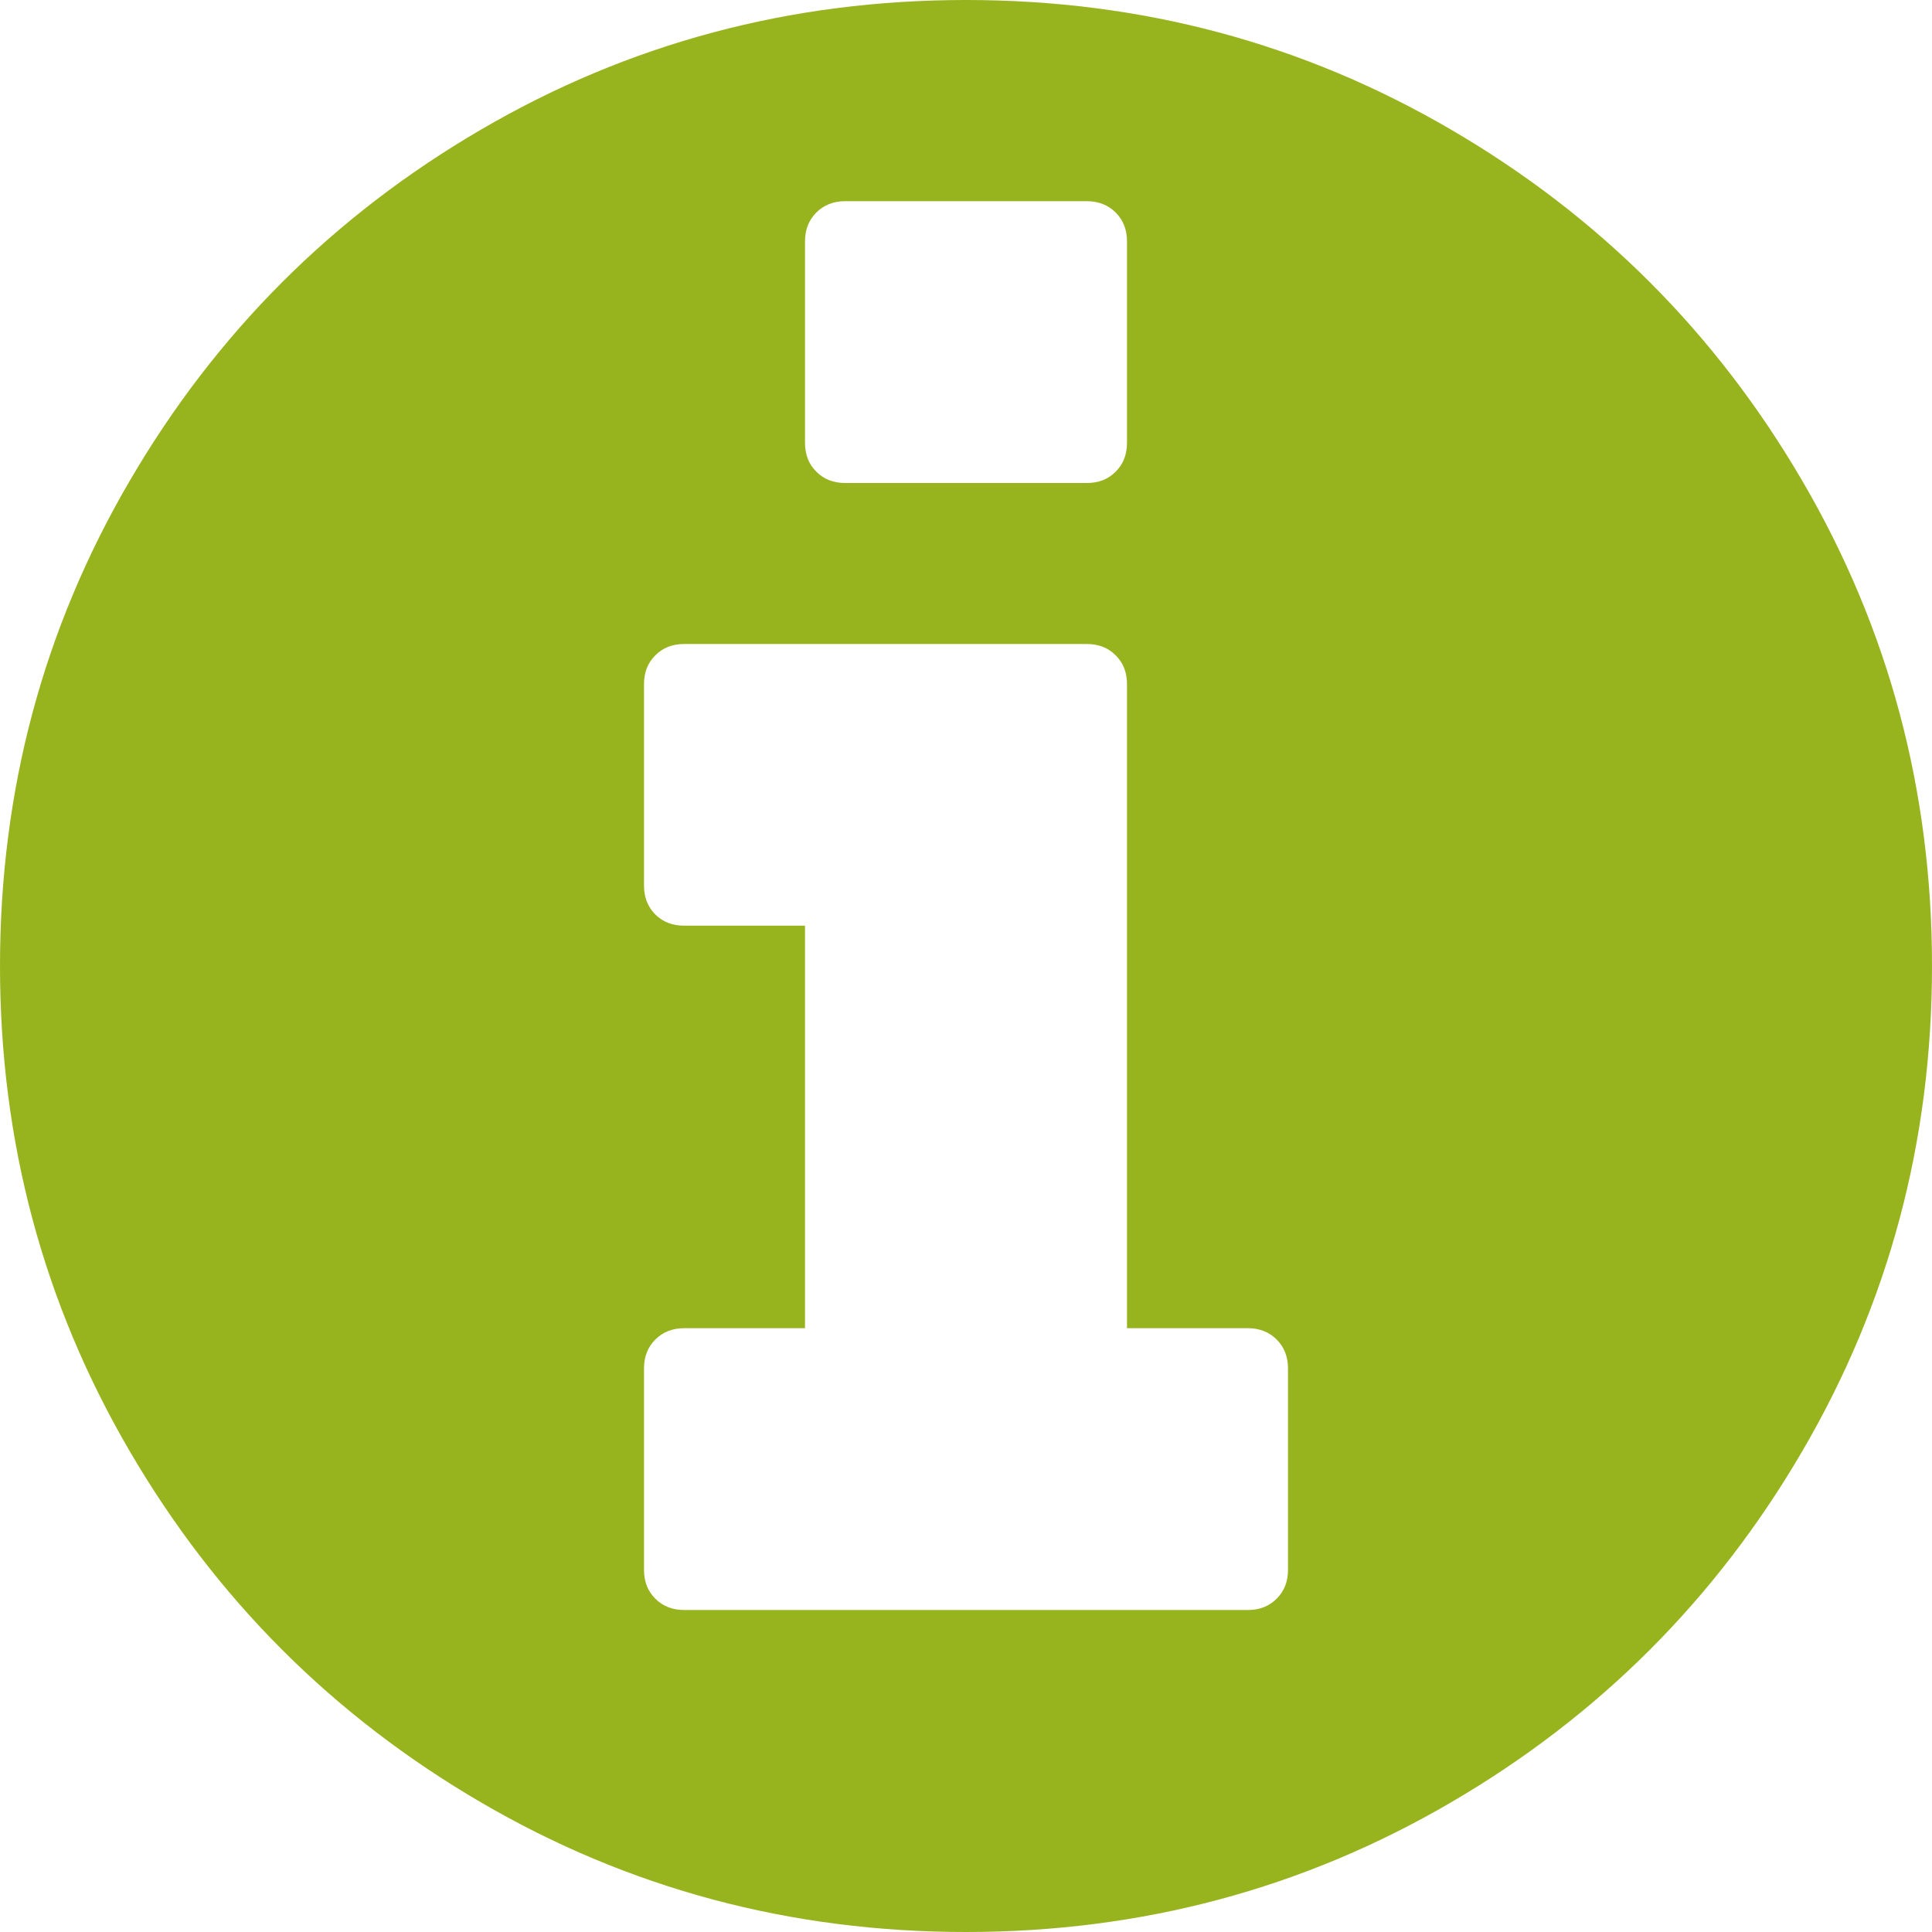 ﻿<?xml version="1.0" encoding="utf-8"?>
<svg version="1.1" xmlns:xlink="http://www.w3.org/1999/xlink" width="15px" height="15px" xmlns="http://www.w3.org/2000/svg">
  <g transform="matrix(1 0 0 1 -51 -1260 )">
    <path d="M 9.912 12.412  C 9.971 12.354  10 12.279  10 12.188  L 10 10.625  C 10 10.534  9.971 10.459  9.912 10.4  C 9.854 10.342  9.779 10.312  9.688 10.312  L 8.75 10.312  L 8.75 5.312  C 8.75 5.221  8.721 5.146  8.662 5.088  C 8.604 5.029  8.529 5  8.438 5  L 5.312 5  C 5.221 5  5.146 5.029  5.088 5.088  C 5.029 5.146  5 5.221  5 5.312  L 5 6.875  C 5 6.966  5.029 7.041  5.088 7.1  C 5.146 7.158  5.221 7.187  5.312 7.187  L 6.25 7.187  L 6.25 10.312  L 5.312 10.312  C 5.221 10.312  5.146 10.342  5.088 10.4  C 5.029 10.459  5 10.534  5 10.625  L 5 12.188  C 5 12.279  5.029 12.354  5.088 12.412  C 5.146 12.471  5.221 12.5  5.312 12.5  L 9.688 12.5  C 9.779 12.5  9.854 12.471  9.912 12.412  Z M 8.662 3.662  C 8.721 3.604  8.75 3.529  8.75 3.437  L 8.75 1.875  C 8.75 1.784  8.721 1.709  8.662 1.65  C 8.604 1.592  8.529 1.562  8.438 1.562  L 6.562 1.562  C 6.471 1.562  6.396 1.592  6.338 1.65  C 6.279 1.709  6.25 1.784  6.25 1.875  L 6.25 3.437  C 6.25 3.529  6.279 3.604  6.338 3.662  C 6.396 3.721  6.471 3.75  6.562 3.75  L 8.438 3.75  C 8.529 3.75  8.604 3.721  8.662 3.662  Z M 13.994 3.735  C 14.665 4.884  15 6.139  15 7.5  C 15 8.861  14.665 10.116  13.994 11.265  C 13.324 12.414  12.414 13.324  11.265 13.994  C 10.116 14.665  8.861 15  7.5 15  C 6.139 15  4.884 14.665  3.735 13.994  C 2.586 13.324  1.676 12.414  1.006 11.265  C 0.335 10.116  0 8.861  0 7.5  C 0 6.139  0.335 4.884  1.006 3.735  C 1.676 2.586  2.586 1.676  3.735 1.006  C 4.884 0.335  6.139 0  7.5 0  C 8.861 0  10.116 0.335  11.265 1.006  C 12.414 1.676  13.324 2.586  13.994 3.735  Z " fill-rule="nonzero" fill="#97b41e" stroke="none" transform="matrix(1 0 0 1 51 1260 )" />
  </g>
</svg>